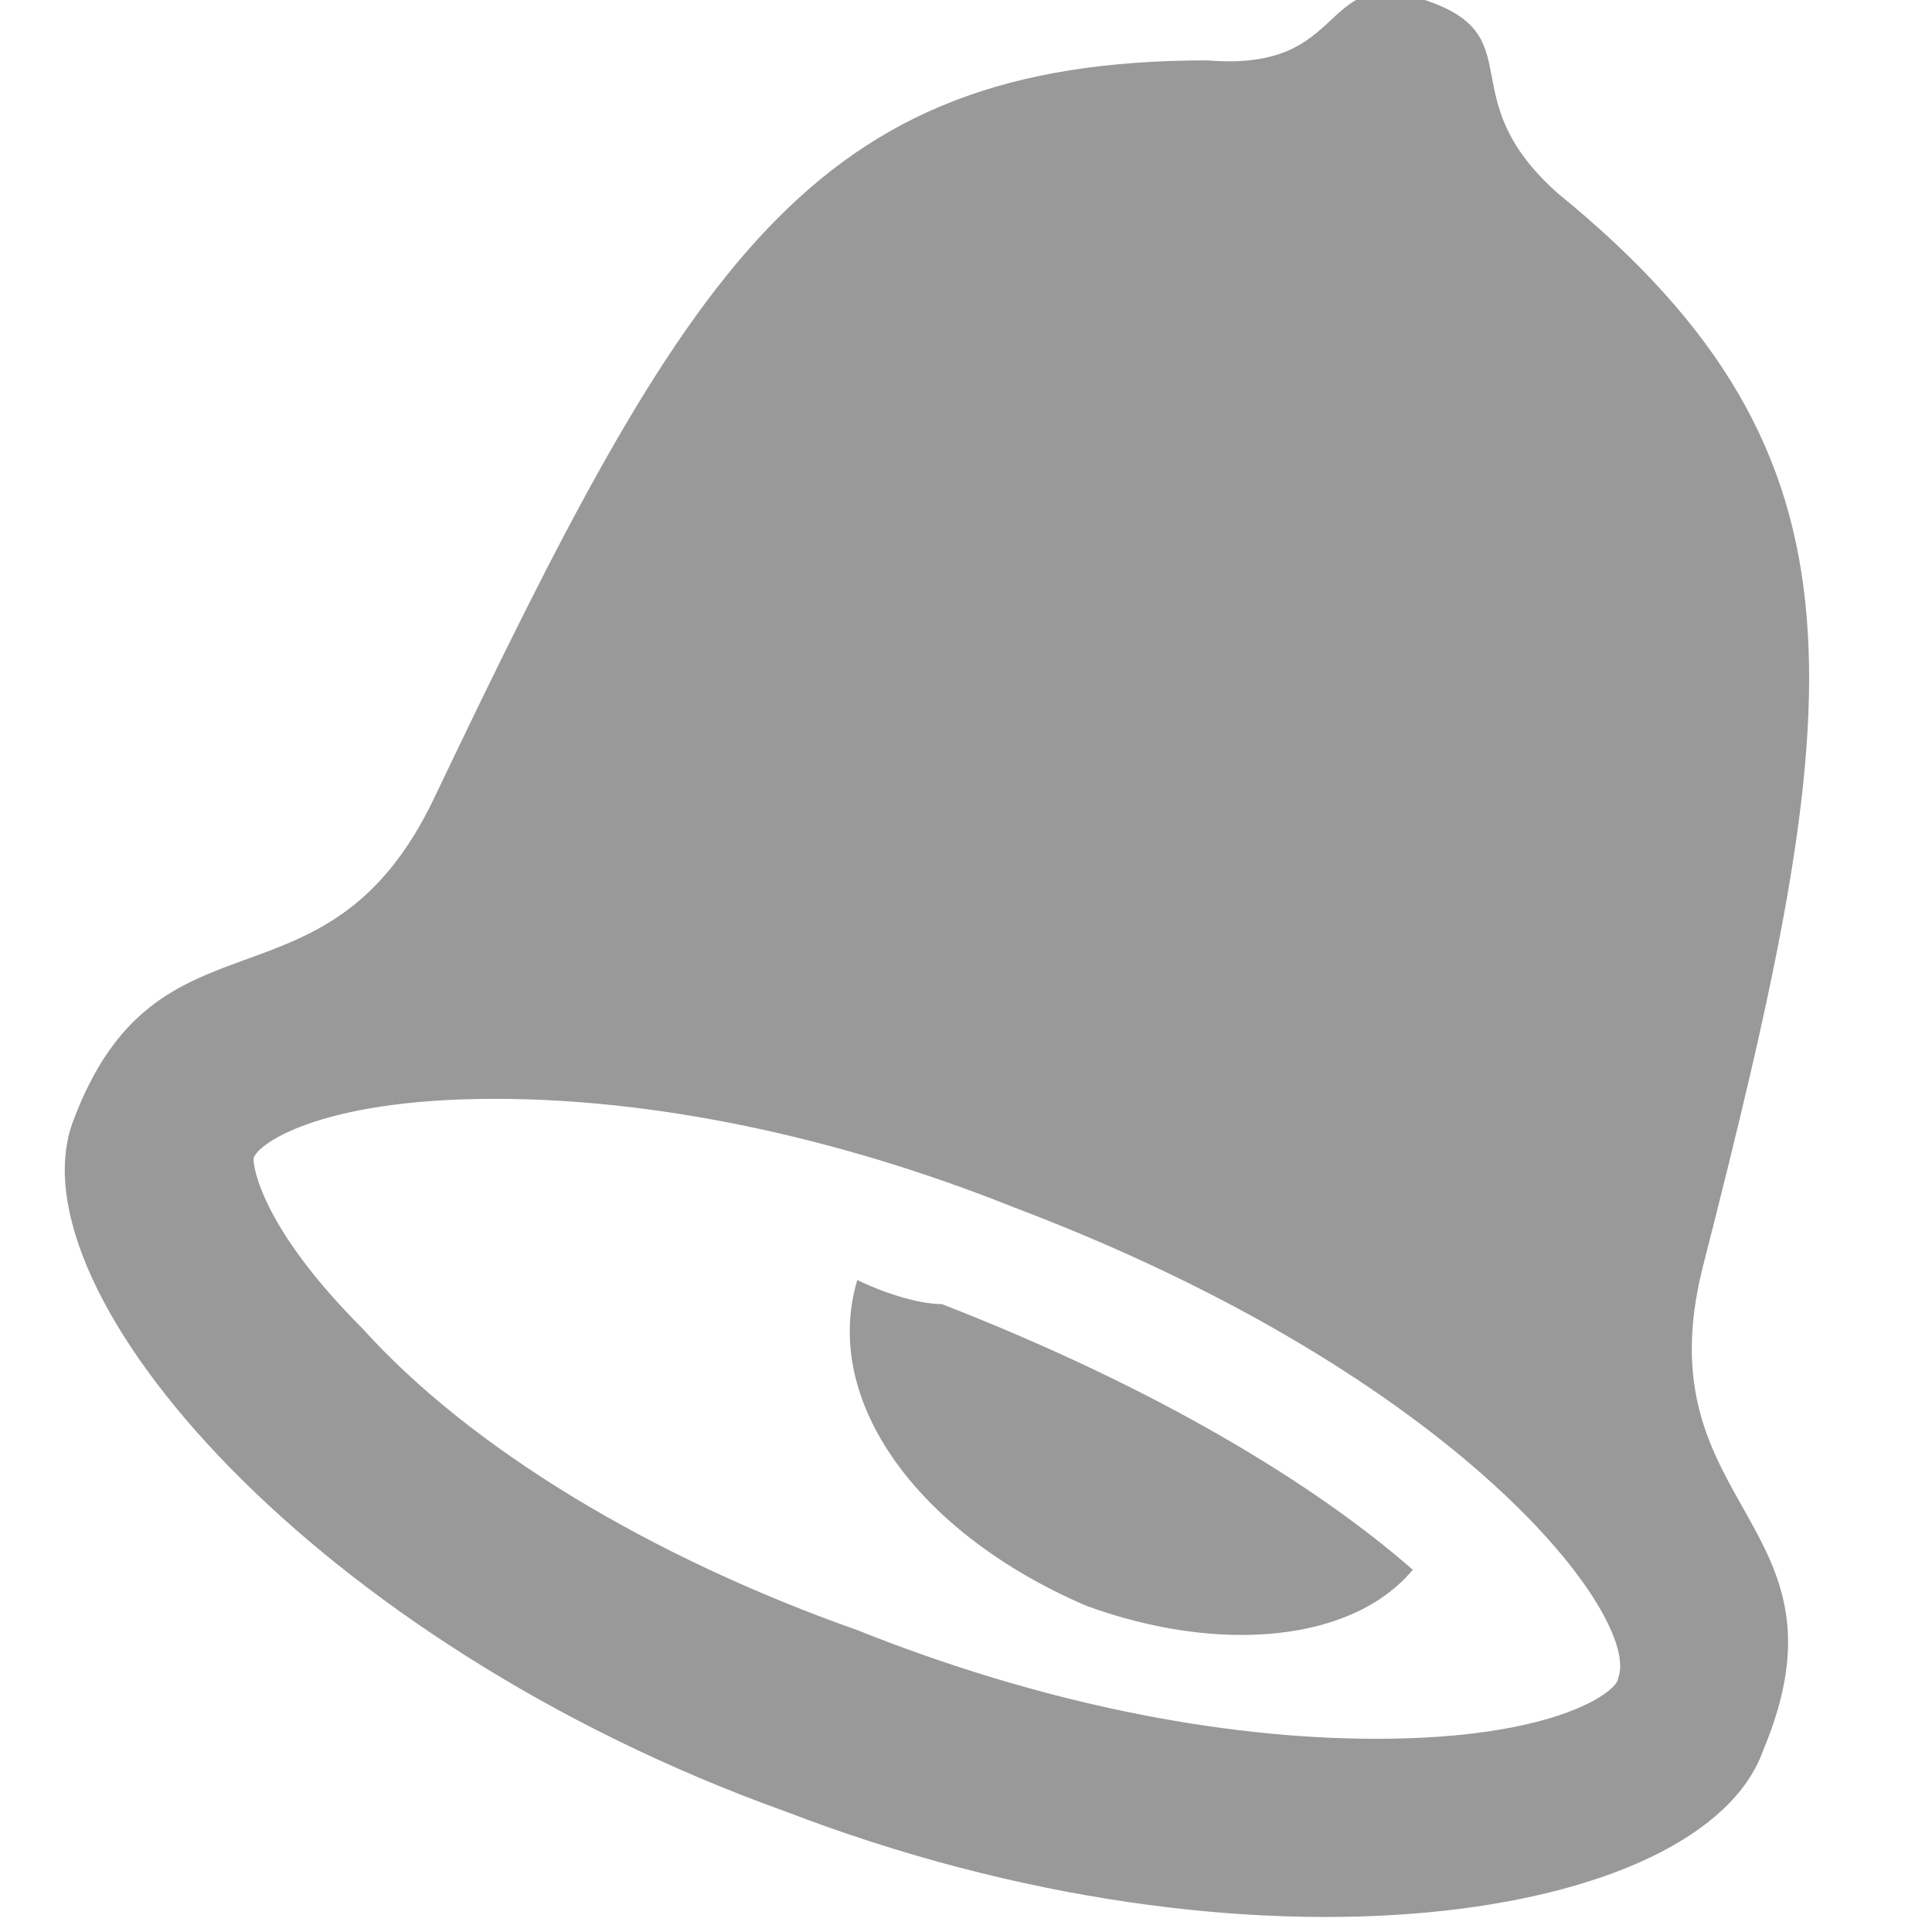 <!DOCTYPE svg PUBLIC "-//W3C//DTD SVG 1.1//EN" "http://www.w3.org/Graphics/SVG/1.1/DTD/svg11.dtd"><svg xmlns="http://www.w3.org/2000/svg" width="16" height="16" viewBox="-0.6 0 16 16" preserveAspectRatio="xMinYMid meet" overflow="visible"><path d="M13.5 10.5c1.2-4.7 1.5-6.7-1.2-8.9-.9-.8-.2-1.3-1.1-1.6-.9-.3-.6.6-1.8.5C6.1.5 5.1 2.2 3 6.6c-.9 1.9-2.3.8-3 2.7-.5 1.4 2 4.3 5.9 5.7 3.9 1.5 7.6.9 8.1-.5.8-1.9-1-2-.5-4zm-2.7 3.9c-1.3 0-2.8-.3-4.3-.9-1.7-.6-3.2-1.5-4.1-2.5-.8-.8-.9-1.3-.9-1.4 0-.1.5-.5 2-.5 1.3 0 2.8.3 4.3.9 3.7 1.4 5.2 3.4 5 3.9 0 .1-.5.5-2 .5zm-4.3-3.8c-.3 1 .5 2.1 1.9 2.7 1.1.4 2.2.3 2.7-.3-.8-.7-2.1-1.5-3.9-2.2-.2 0-.5-.1-.7-.2z" fill="#999"/></svg>